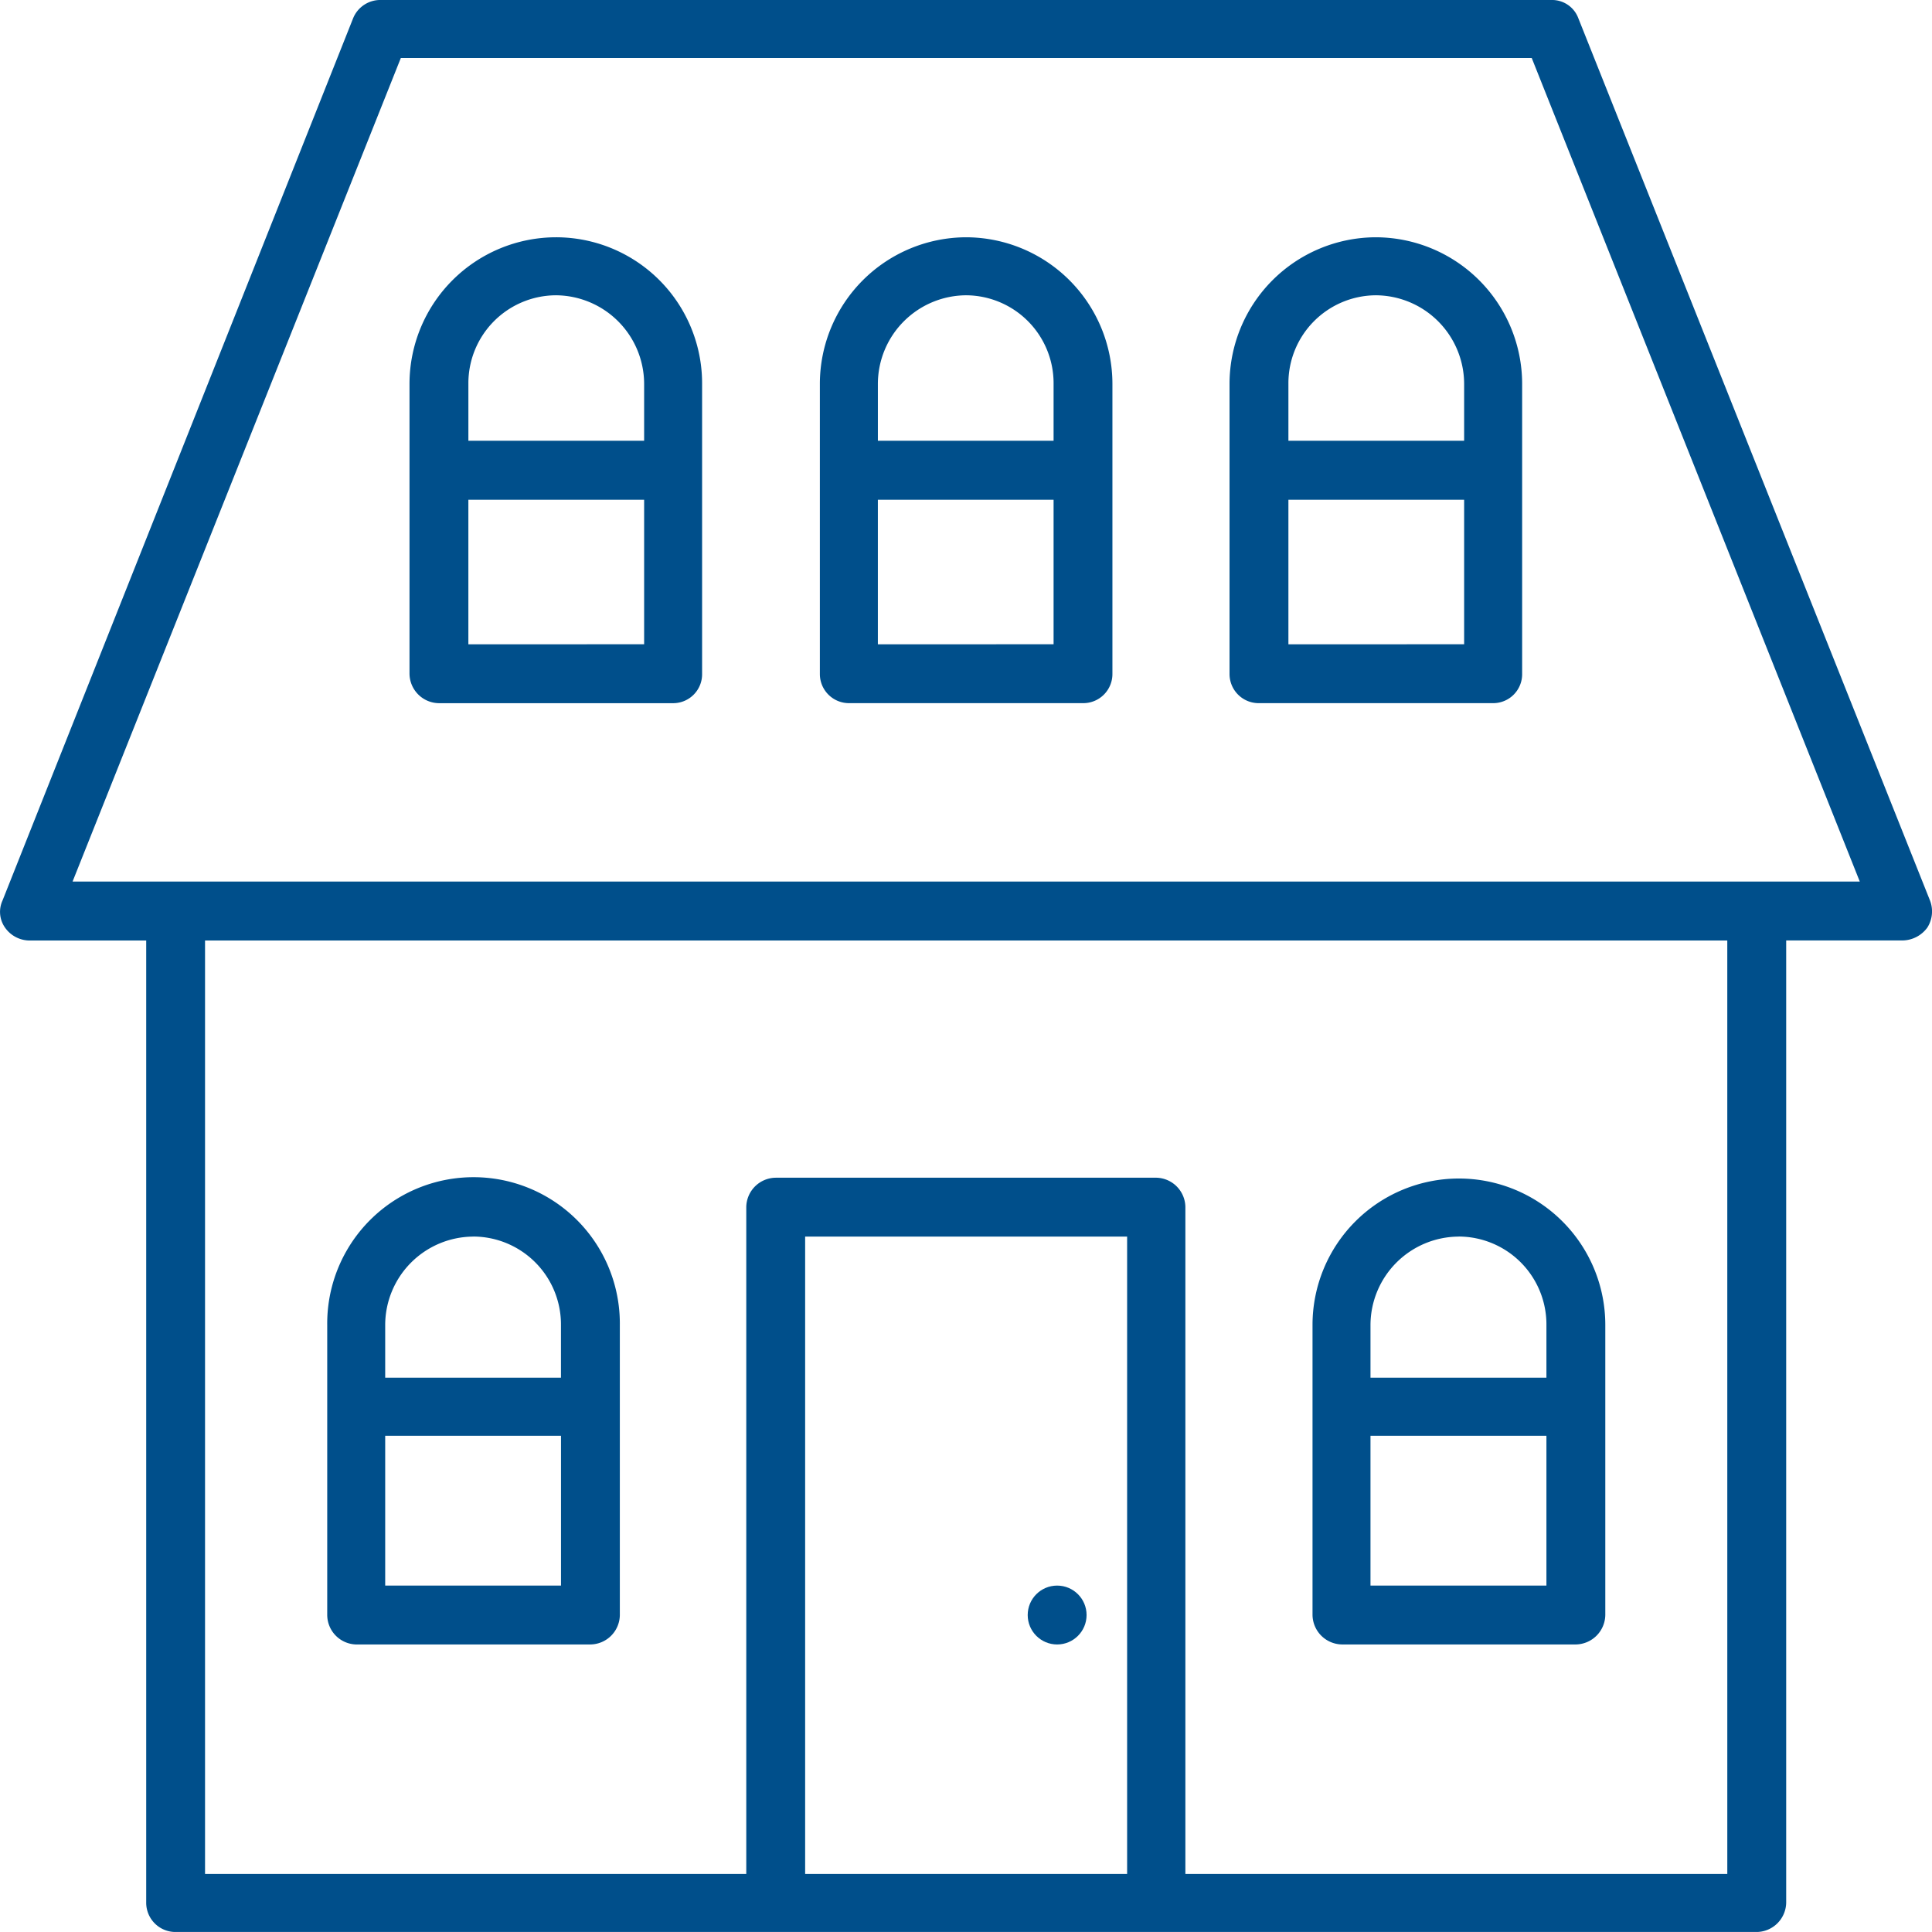 <?xml version="1.0" encoding="UTF-8"?> <svg xmlns="http://www.w3.org/2000/svg" width="142.81" height="142.805" viewBox="0 0 142.81 142.805"><g id="Group_46" data-name="Group 46" transform="translate(-58.304 -532.436)"><g id="Group_39" data-name="Group 39" transform="translate(58.304 532.436)"><path id="Path_33" data-name="Path 33" d="M200.966,599l-25.994-65.215a2.071,2.071,0,0,0-1.978-1.35H86.451a2.17,2.17,0,0,0-2.045,1.35L58.49,599A2.018,2.018,0,0,0,58.674,601a2.229,2.229,0,0,0,1.8.957h8.637v71.112a2.163,2.163,0,0,0,2.176,2.176H188.158a2.206,2.206,0,0,0,2.178-2.176V601.952h8.637a2.307,2.307,0,0,0,1.8-.957A2.231,2.231,0,0,0,200.966,599Zm-83.147,71.954V623.843h23.8v47.112Zm68.164,0H145.925V621.667a2.195,2.195,0,0,0-2.125-2.176H115.643a2.2,2.2,0,0,0-2.176,2.176v49.288H73.46v-69H185.982Zm2.176-73.355H63.668l24.265-60.877h83.593L195.776,597.6Z" transform="translate(-58.304 -532.436)" fill="#004f8b"></path></g><g id="Group_40" data-name="Group 40" transform="translate(82.492 619.491)"><path id="Path_34" data-name="Path 34" d="M70.929,604.783H88.273a2.2,2.2,0,0,0,2.176-2.176V581.163a10.815,10.815,0,1,0-21.629,0v21.445A2.192,2.192,0,0,0,70.929,604.783Zm2.176-4.352V589.356H86.1v11.075Zm6.528-25.8a6.5,6.5,0,0,1,6.464,6.528v3.906H73.105v-3.906A6.545,6.545,0,0,1,79.633,574.635Z" transform="translate(-68.82 -570.283)" fill="#004f8b"></path></g><g id="Group_41" data-name="Group 41" transform="translate(118.907 549.975)"><path id="Path_35" data-name="Path 35" d="M95.466,540.061a10.845,10.845,0,0,0-10.815,10.816v21.445a2.154,2.154,0,0,0,2.176,2.176H104.1a2.154,2.154,0,0,0,2.176-2.176V550.876A10.843,10.843,0,0,0,95.466,540.061Zm0,4.288a6.5,6.5,0,0,1,6.461,6.528V555.1H88.939v-4.221A6.562,6.562,0,0,1,95.466,544.349Zm-6.528,25.8V559.463h12.989v10.682Z" transform="translate(-84.651 -540.061)" fill="#004f8b"></path></g><g id="Group_42" data-name="Group 42" transform="translate(88.574 549.975)"><path id="Path_36" data-name="Path 36" d="M82.279,540.061a10.843,10.843,0,0,0-10.815,10.816v21.445A2.2,2.2,0,0,0,73.64,574.5H90.983a2.14,2.14,0,0,0,2.109-2.176V550.876A10.8,10.8,0,0,0,82.279,540.061Zm0,4.288a6.563,6.563,0,0,1,6.528,6.528V555.1H75.816v-4.221A6.5,6.5,0,0,1,82.279,544.349Zm-6.464,25.8V559.463H88.807v10.682Z" transform="translate(-71.464 -540.061)" fill="#004f8b"></path></g><g id="Group_43" data-name="Group 43" transform="translate(149.189 549.975)"><path id="Path_37" data-name="Path 37" d="M108.629,540.061a10.843,10.843,0,0,0-10.813,10.816v21.445a2.154,2.154,0,0,0,2.176,2.176h17.341a2.141,2.141,0,0,0,2.112-2.176V550.876A10.843,10.843,0,0,0,108.629,540.061Zm0,4.288a6.562,6.562,0,0,1,6.528,6.528V555.1H102.168v-4.221A6.5,6.5,0,0,1,108.629,544.349Zm-6.461,25.8V559.463h12.989v10.682Z" transform="translate(-97.816 -540.061)" fill="#004f8b"></path></g><g id="Group_44" data-name="Group 44" transform="translate(155.323 619.491)"><path id="Path_38" data-name="Path 38" d="M102.659,604.783h17.29a2.214,2.214,0,0,0,2.176-2.176V581.163a10.821,10.821,0,1,0-21.642,0v21.445A2.212,2.212,0,0,0,102.659,604.783Zm2.109-4.352V589.356h13.005v11.075Zm6.528-25.8a6.5,6.5,0,0,1,6.477,6.528v3.906H104.768v-3.906A6.554,6.554,0,0,1,111.3,574.635Z" transform="translate(-100.483 -570.283)" fill="#004f8b"></path></g><g id="Group_45" data-name="Group 45" transform="translate(134.27 649.64)"><circle id="Ellipse_1" data-name="Ellipse 1" cx="2.176" cy="2.176" r="2.176" fill="#004f8b"></circle></g></g></svg> 